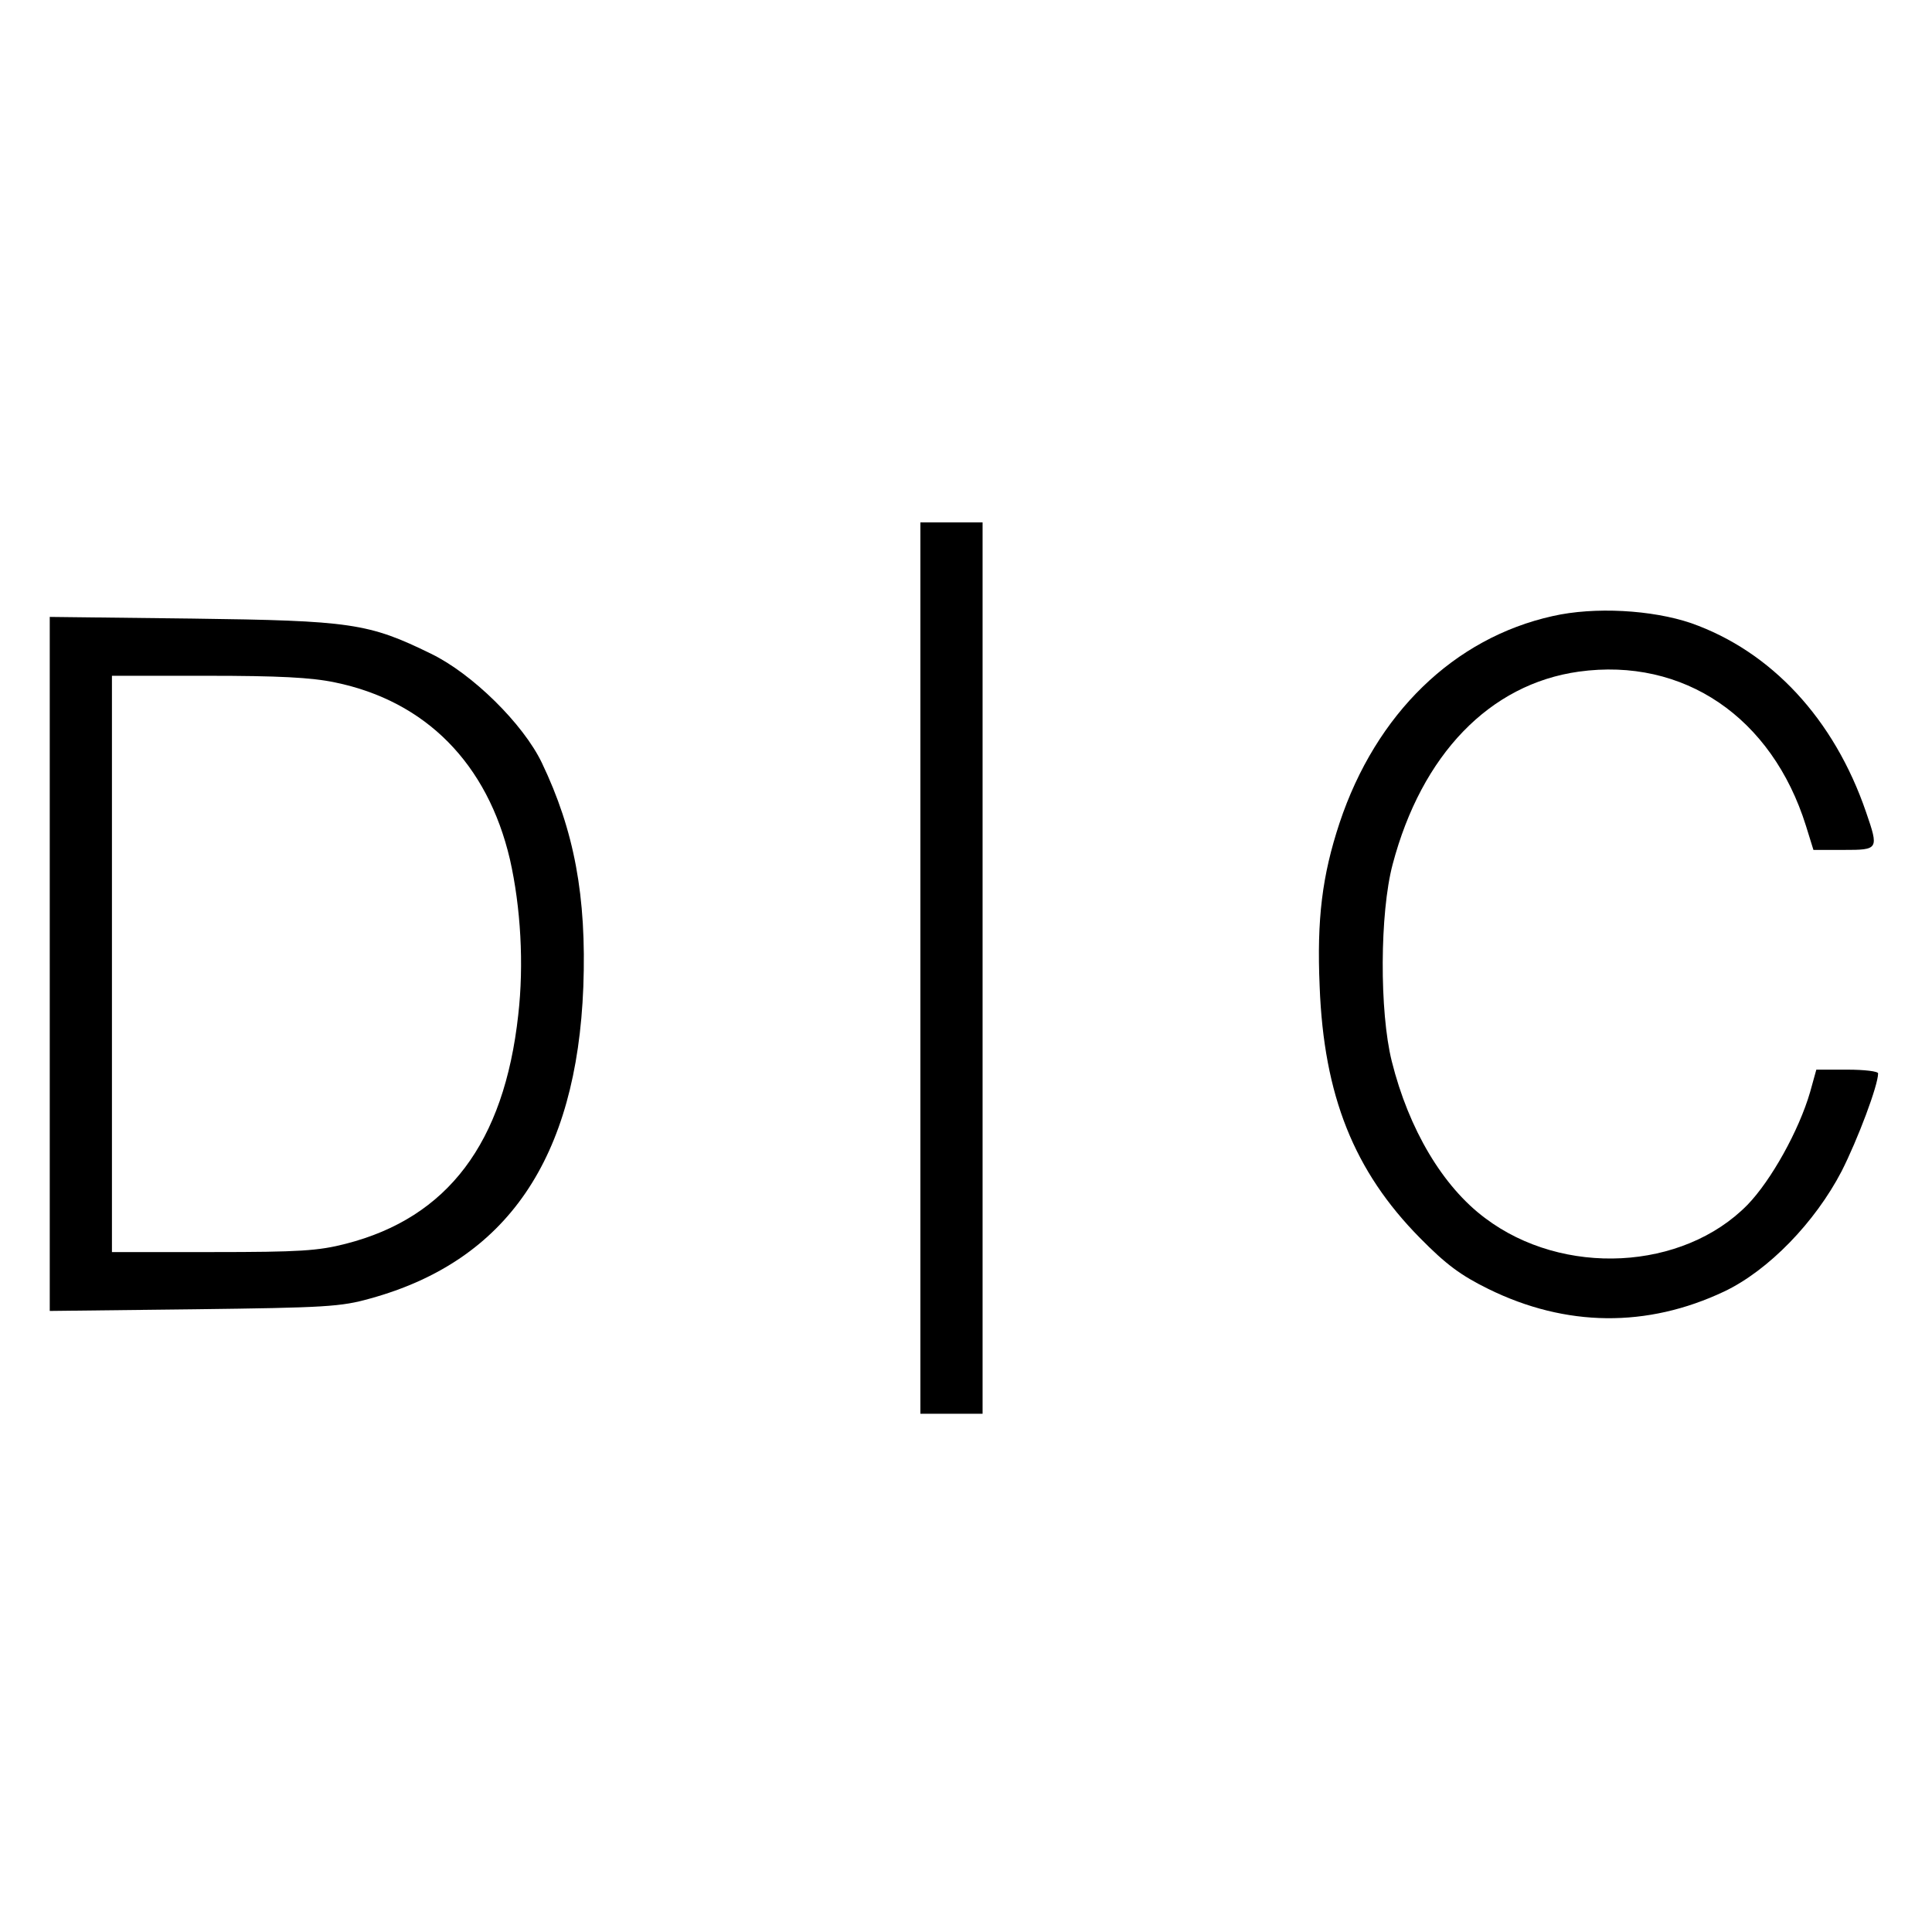 <?xml version="1.0" standalone="no"?>
<!DOCTYPE svg PUBLIC "-//W3C//DTD SVG 20010904//EN"
 "http://www.w3.org/TR/2001/REC-SVG-20010904/DTD/svg10.dtd">
<svg version="1.0" xmlns="http://www.w3.org/2000/svg"
 width="466pt" height="466pt" viewBox="0 0 466 466"
 preserveAspectRatio="xMidYMid meet">
<g transform="translate(0,466) scale(0.1,-0.1)"
fill="#000000" stroke="none">
<path d="M2220 2325 l0 -1075 75 0 75 0 0 1075 0 1075 -75 0 -75 0 0 -1075z"/>
<path d="M3745 3174 c-238 -53 -426 -235 -514 -499 -42 -127 -55 -232 -48
-394 10 -264 83 -446 242 -607 63 -64 98 -90 165 -123 187 -92 383 -94 569 -6
107 51 219 167 283 290 39 77 88 207 88 236 0 5 -33 9 -74 9 l-75 0 -15 -54
c-27 -93 -94 -213 -151 -272 -156 -159 -445 -174 -633 -32 -102 76 -184 214
-225 378 -30 120 -29 358 2 475 70 265 234 435 449 465 253 35 466 -110 548
-372 l18 -58 73 0 c84 0 85 1 54 91 -77 225 -229 388 -422 456 -94 32 -233 40
-334 17z"/>
<path d="M120 2335 l0 -837 348 4 c318 4 354 6 425 26 330 91 498 338 514 752
8 218 -22 377 -100 540 -45 94 -168 215 -267 263 -151 74 -193 80 -577 85
l-343 4 0 -837z m688 679 c219 -45 368 -196 422 -427 26 -115 34 -253 20 -375
-34 -309 -170 -489 -416 -552 -66 -17 -111 -20 -321 -20 l-243 0 0 695 0 695
230 0 c171 0 251 -4 308 -16z"/>
</g>
</svg>
